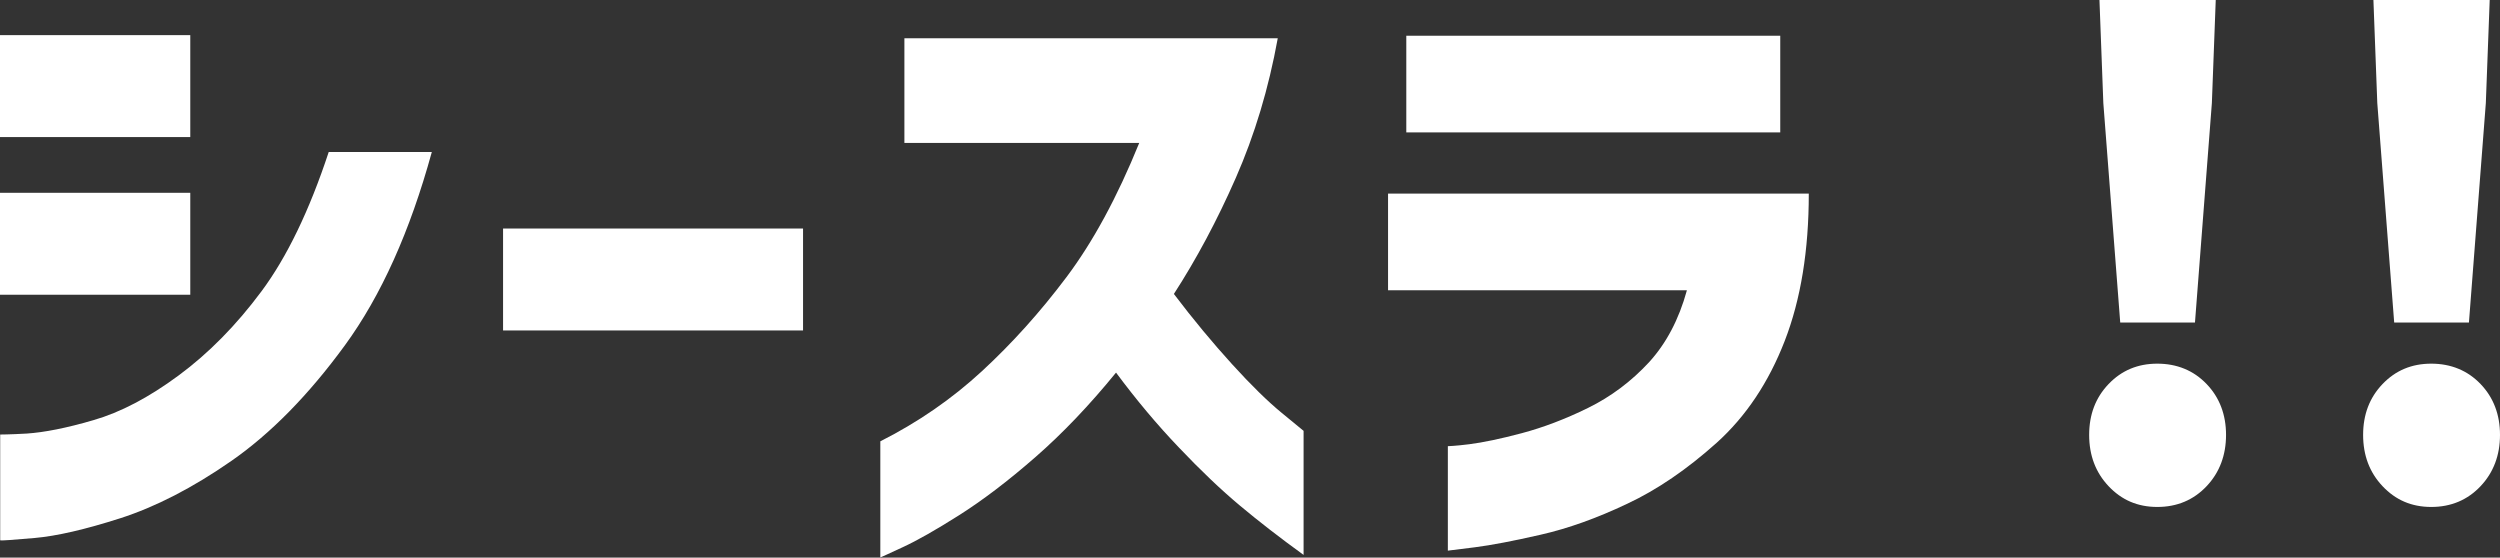 <?xml version="1.0" encoding="UTF-8"?><svg id="_イヤー_2" xmlns="http://www.w3.org/2000/svg" viewBox="0 0 128.76 28.72"><rect x="0" y="0" width="128.76" height="28.72" fill="#333333" stroke="none"/><defs><style>.cls-1{fill:#fff;}</style></defs><g id="_イヤー_1-2"><g><path class="cls-1" d="M0,7.06V1.81H9.8V7.06H0Zm16.92,.77h5.32c-1.12,4.08-2.61,7.4-4.48,9.96-1.87,2.56-3.82,4.54-5.83,5.94s-3.93,2.38-5.73,2.96c-1.81,.58-3.28,.92-4.43,1.02-1.15,.1-1.73,.14-1.76,.12v-5.45s.48,0,1.37-.05c.89-.06,2.03-.28,3.43-.69,1.39-.4,2.86-1.17,4.4-2.31s2.96-2.58,4.26-4.33c1.3-1.75,2.46-4.14,3.46-7.17ZM0,15.18v-5.25H9.8v5.25H0Z"/><path class="cls-1" d="M25.91,17.02v-5.25h15.45v5.25h-15.45Z"/><path class="cls-1" d="M58.68,7.36h-12.1V1.97h19.23c-.47,2.59-1.19,4.98-2.16,7.19-.97,2.21-2.04,4.2-3.19,5.98,1,1.32,2,2.52,2.99,3.61,.99,1.09,1.85,1.93,2.57,2.52,.72,.59,1.1,.9,1.12,.92v6.39c-1.2-.87-2.3-1.72-3.28-2.54-.98-.82-2.03-1.82-3.14-2.99-1.12-1.17-2.2-2.46-3.24-3.86-1.36,1.67-2.75,3.13-4.16,4.36-1.42,1.24-2.73,2.23-3.93,2.99-1.2,.76-2.17,1.31-2.91,1.65s-1.12,.52-1.14,.52v-5.98c1.94-.98,3.68-2.18,5.23-3.61,1.55-1.43,3-3.04,4.36-4.85s2.61-4.11,3.75-6.92Z"/><path class="cls-1" d="M86.87,14.95h-15.38v-4.98h21.67c0,2.92-.41,5.45-1.24,7.59-.83,2.14-2,3.89-3.51,5.25-1.52,1.36-3.05,2.41-4.61,3.14-1.56,.74-3.04,1.27-4.45,1.59-1.4,.32-2.54,.54-3.41,.65-.87,.11-1.33,.17-1.37,.17v-5.38s.39-.01,1.1-.1c.71-.09,1.62-.28,2.71-.57,1.09-.29,2.23-.72,3.41-1.3,1.18-.58,2.22-1.36,3.13-2.34,.9-.98,1.55-2.22,1.96-3.71Zm-14.44-8.12V1.84h19.26V6.82h-19.26Z"/><path class="cls-1" d="M108.6,25.04c-.67-.71-1-1.59-1-2.64s.33-1.92,1-2.62c.67-.7,1.5-1.05,2.51-1.05s1.87,.35,2.54,1.05c.67,.7,1,1.58,1,2.62s-.33,1.93-1,2.64c-.67,.71-1.52,1.07-2.54,1.07s-1.84-.36-2.51-1.07Zm.6-8.43l-.87-11.3-.2-5.32h5.99l-.2,5.32-.87,11.3h-3.84Z"/><path class="cls-1" d="M122.71,25.04c-.67-.71-1-1.59-1-2.64s.33-1.92,1-2.62c.67-.7,1.5-1.05,2.51-1.05s1.87,.35,2.54,1.05c.67,.7,1,1.58,1,2.62s-.33,1.93-1,2.64c-.67,.71-1.52,1.07-2.54,1.07s-1.84-.36-2.51-1.07Zm.6-8.43l-.87-11.3-.2-5.32h5.99l-.2,5.32-.87,11.3h-3.84Z"/></g></g></svg>